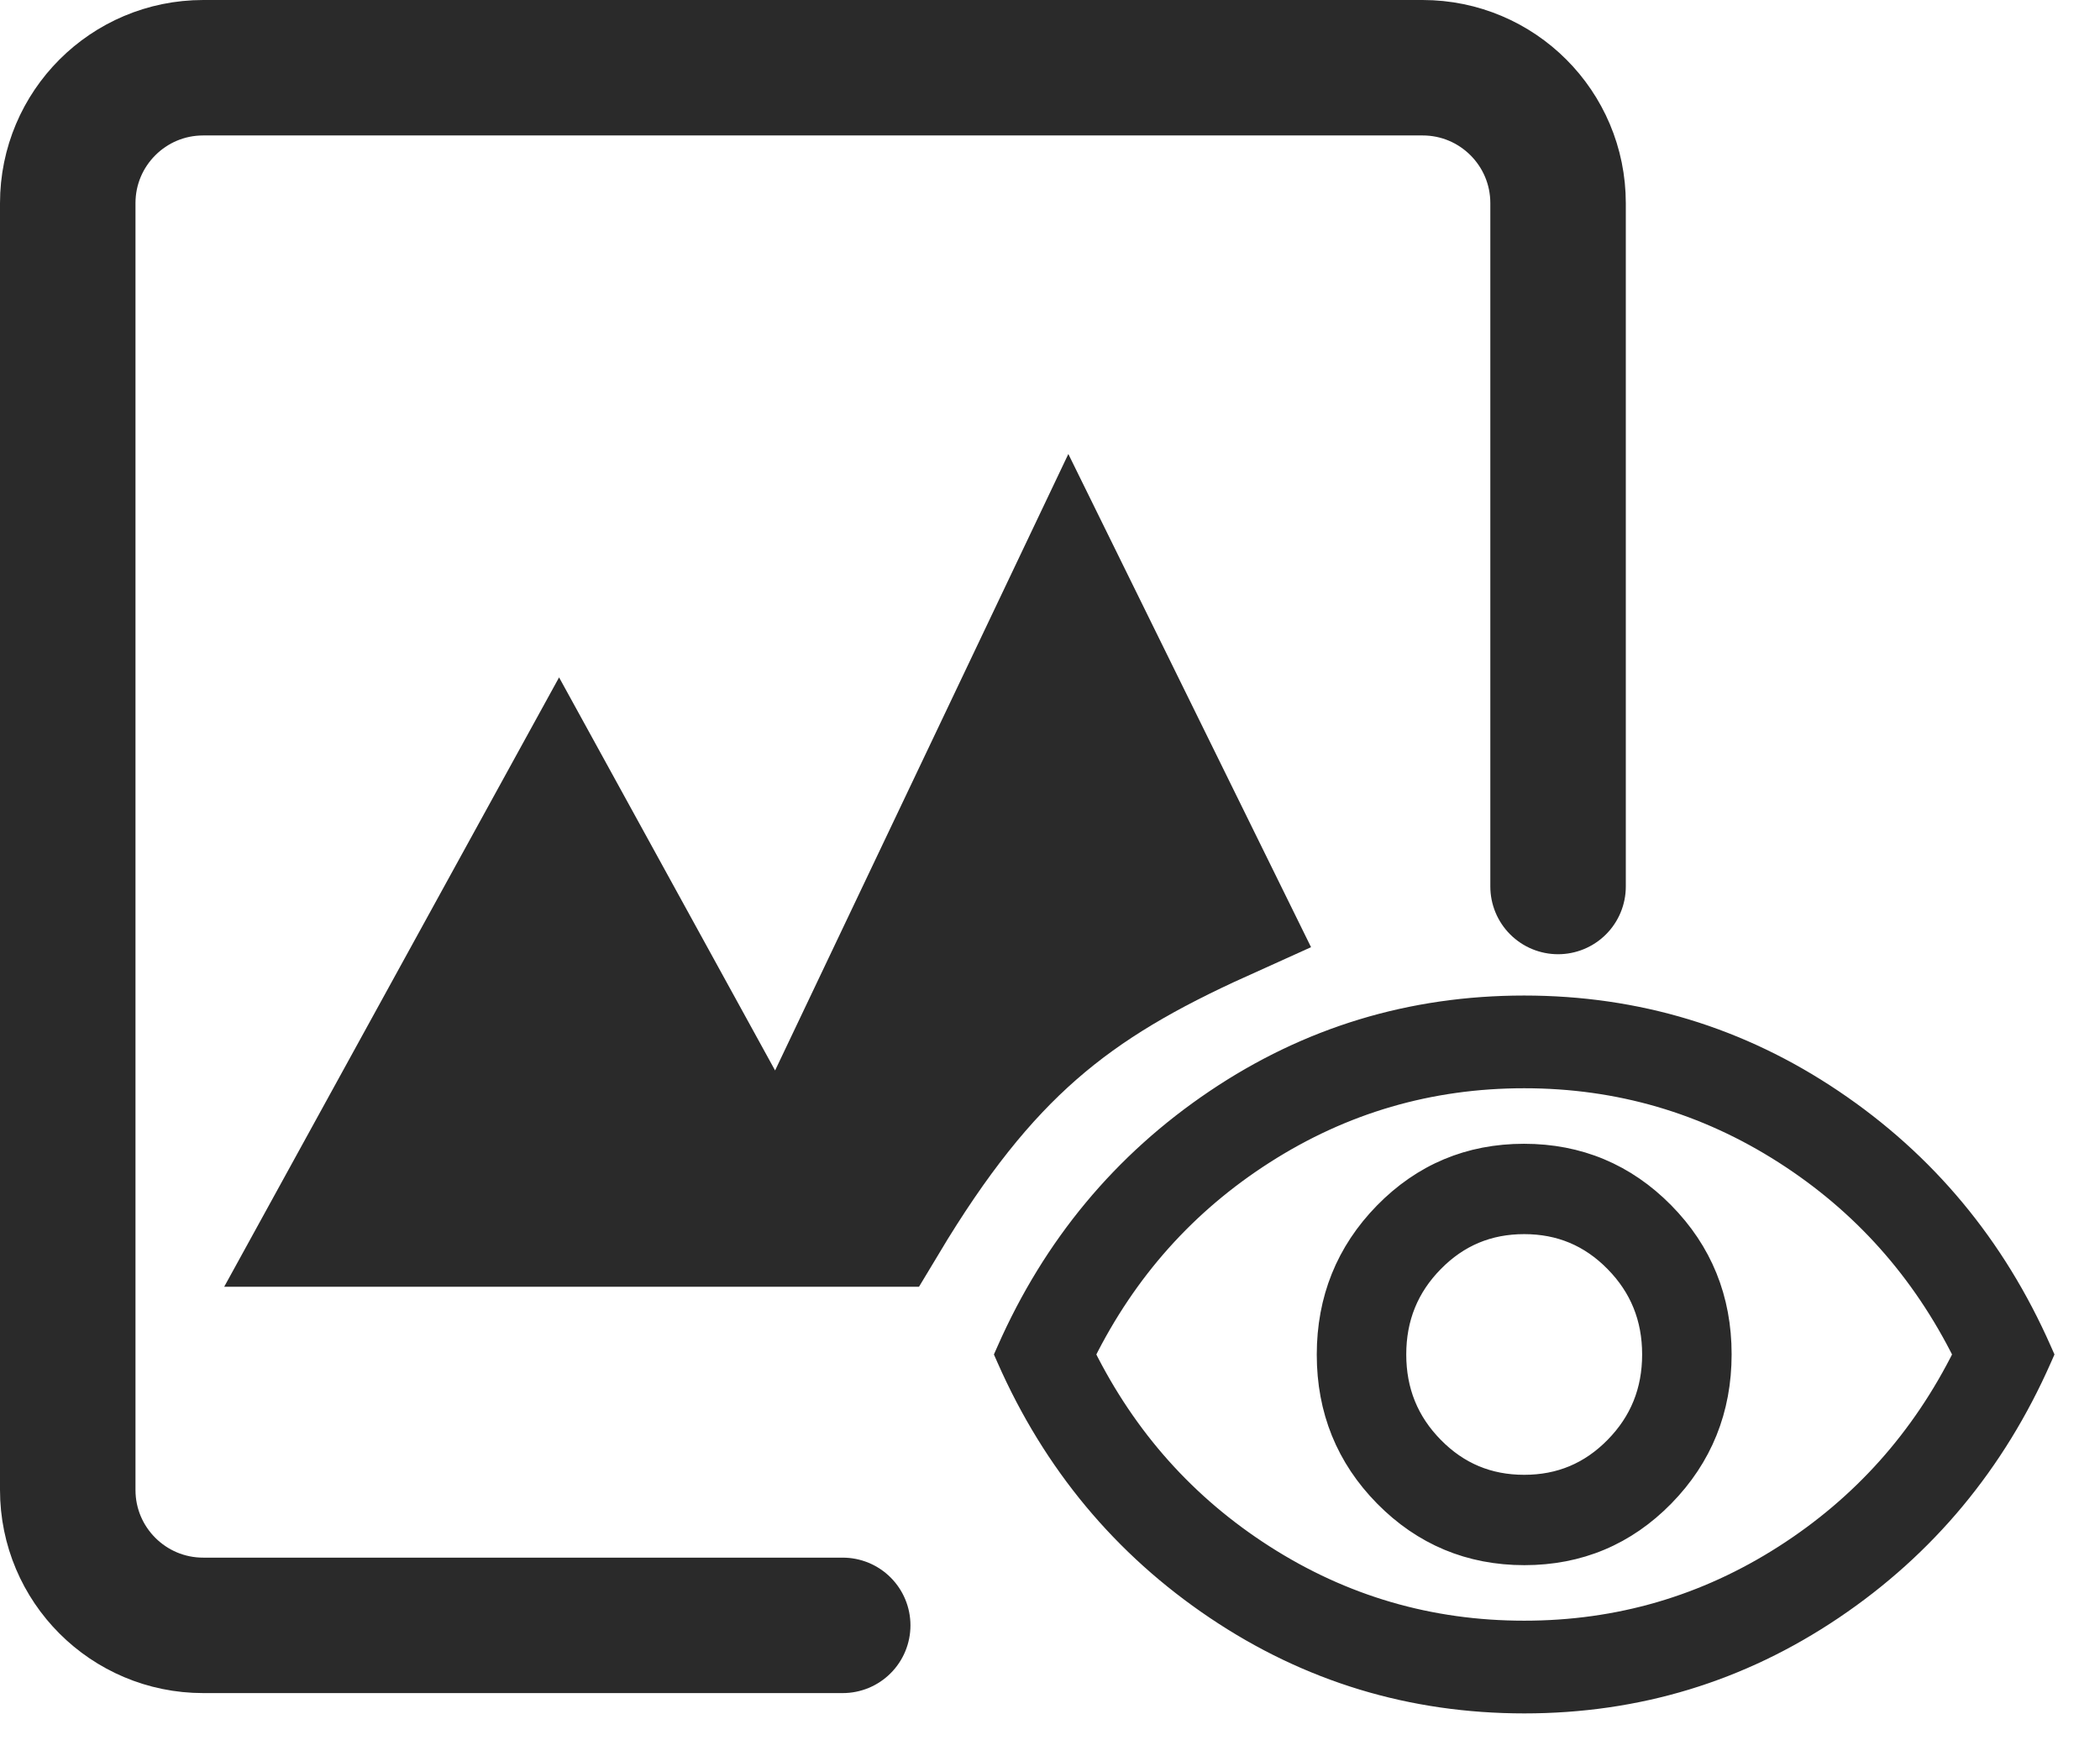 <svg width="31" height="26" viewBox="0 0 31 26" fill="none" xmlns="http://www.w3.org/2000/svg">
<path d="M5 18L8.253 12.079L11.506 18L15.786 9L18 13.5C15.786 14.5 14.5 15.5 13 18H11.506H5Z" fill="#2A2A2A"/>
<path d="M11.506 18L8.253 12.079L5 18H11.506ZM11.506 18L15.786 9L18 13.5C15.786 14.5 14.5 15.5 13 18H11.506Z" stroke="#2A2A2A" stroke-width="2" stroke-linecap="round"/>
<path d="M14.863 19.939L14.836 20L14.863 20.061C15.544 21.606 16.571 22.841 17.942 23.764C19.314 24.688 20.835 25.15 22.502 25.15C24.169 25.15 25.689 24.688 27.06 23.764C28.429 22.841 29.456 21.605 30.137 20.061L30.164 20L30.137 19.939C29.456 18.394 28.429 17.159 27.058 16.236C25.686 15.312 24.165 14.85 22.498 14.85C20.831 14.85 19.311 15.312 17.94 16.236C16.571 17.159 15.544 18.395 14.863 19.939ZM22.503 22.961C23.312 22.961 24.002 22.671 24.566 22.095C25.129 21.519 25.412 20.817 25.412 19.997C25.412 19.176 25.128 18.475 24.562 17.901C23.996 17.328 23.305 17.039 22.497 17.039C21.688 17.039 20.998 17.329 20.434 17.905C19.871 18.481 19.588 19.183 19.588 20.003C19.588 20.824 19.872 21.525 20.438 22.099C21.004 22.672 21.695 22.961 22.503 22.961ZM22.5 21.927C21.973 21.927 21.53 21.741 21.162 21.366C20.793 20.991 20.609 20.538 20.609 20C20.609 19.462 20.793 19.009 21.162 18.634C21.53 18.259 21.973 18.073 22.5 18.073C23.027 18.073 23.47 18.259 23.838 18.634C24.207 19.009 24.391 19.462 24.391 20C24.391 20.538 24.207 20.991 23.838 21.366C23.47 21.741 23.027 21.927 22.5 21.927ZM26.34 22.96C25.174 23.707 23.895 24.081 22.5 24.081C21.105 24.081 19.826 23.707 18.66 22.96C17.514 22.226 16.633 21.24 16.016 20C16.633 18.76 17.514 17.774 18.66 17.04C19.826 16.293 21.105 15.919 22.5 15.919C23.895 15.919 25.174 16.293 26.34 17.04C27.486 17.774 28.367 18.76 28.984 20C28.367 21.24 27.486 22.226 26.34 22.96Z" fill="#2A2A2A" stroke="#2A2A2A" stroke-width="0.3"/>
<path d="M12.44 24H3C1.895 24 1 23.105 1 22V3C1 1.895 1.895 1 3 1H21C22.105 1 23 1.895 23 3V13.09" stroke="#2A2A2A" stroke-width="2" stroke-linecap="round"/>
</svg>
